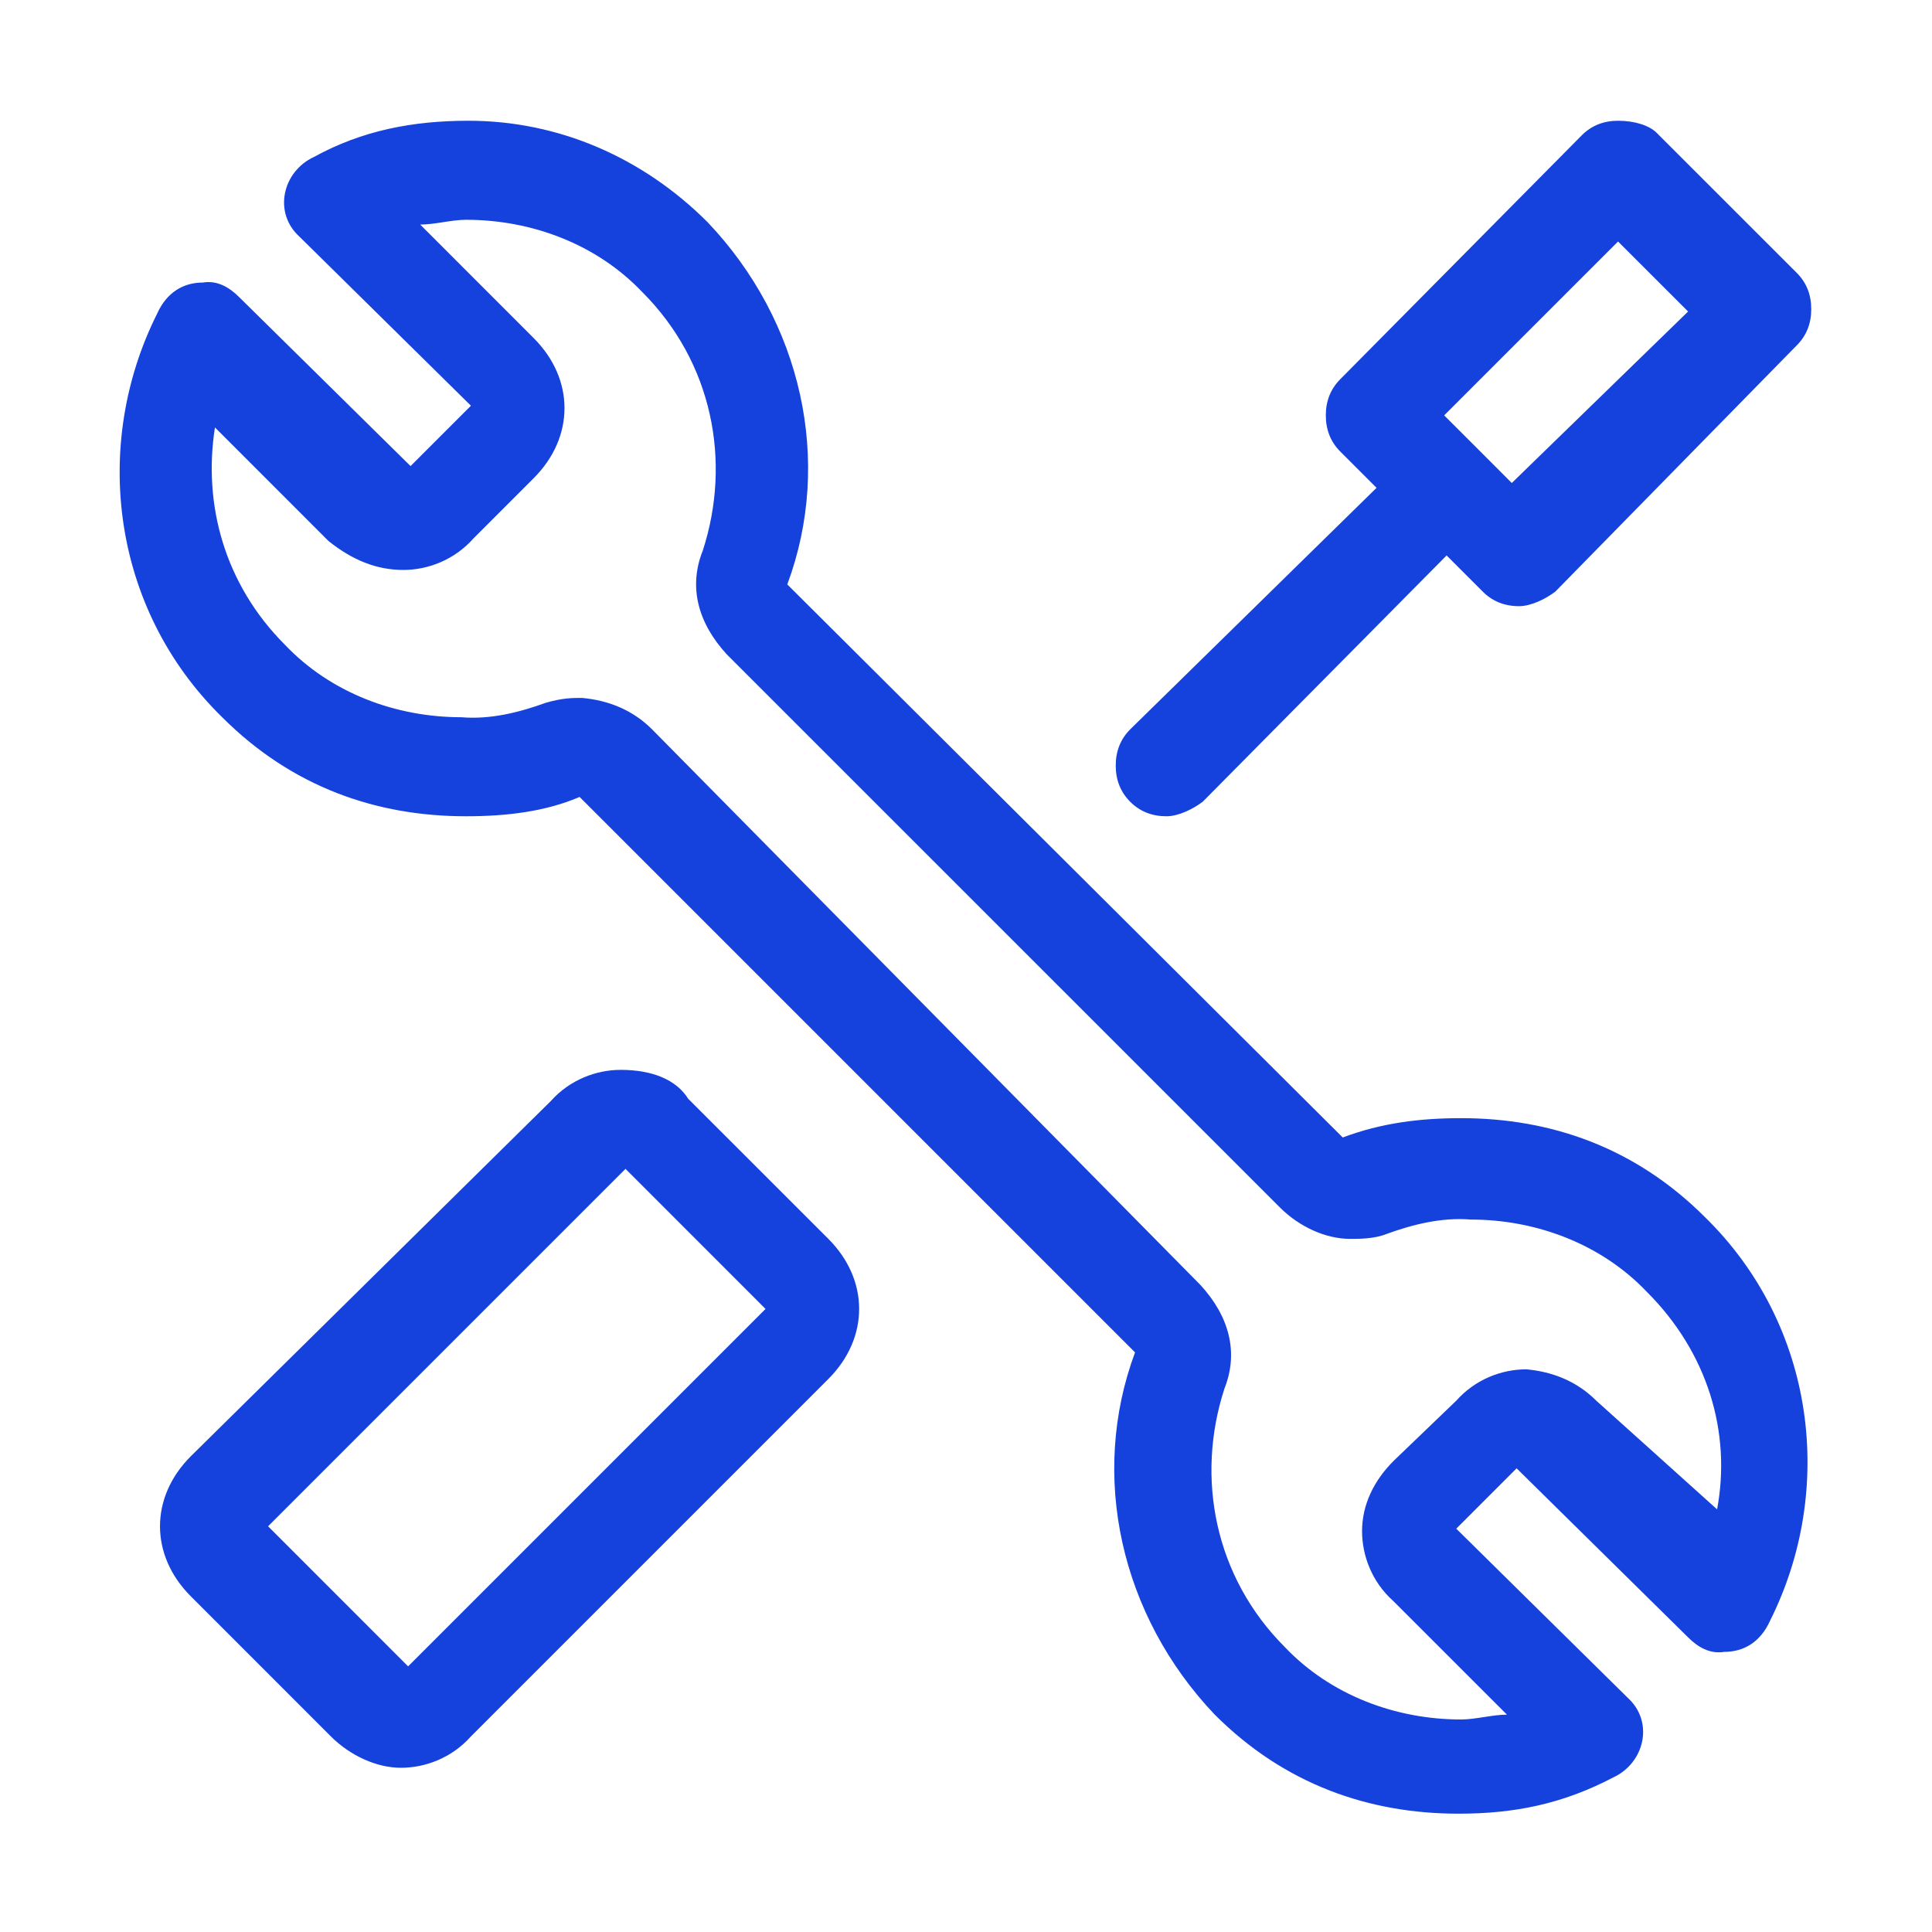 <svg width="50" height="50" viewBox="0 0 50 50" fill="none" xmlns="http://www.w3.org/2000/svg">
<g clip-path="url(#clip0_1999_21721)">
<path d="M12.125 3.125C10.688 3.125 9.375 3.375 8.125 4.062C7.313 4.438 7.063 5.5 7.75 6.125L12.188 10.5L10.625 12.062L6.188 7.688C5.938 7.438 5.625 7.25 5.25 7.312C4.75 7.312 4.313 7.562 4.063 8.125C2.375 11.5 2.875 15.75 5.75 18.562C7.563 20.375 9.75 21.125 12.062 21.125C13.125 21.125 14.125 21 15 20.625L29.375 35C28.188 38.188 29 41.812 31.438 44.375C33.25 46.188 35.438 46.938 37.75 46.938C39.188 46.938 40.438 46.688 41.75 46C42.562 45.625 42.812 44.562 42.125 43.938L37.688 39.562L39.25 38L43.688 42.375C43.938 42.625 44.25 42.812 44.625 42.75C45.125 42.75 45.562 42.5 45.812 41.938C47.5 38.562 47 34.312 44.125 31.5C42.312 29.688 40.125 28.938 37.812 28.938C36.75 28.938 35.75 29.062 34.75 29.438L20.375 15.125C21.562 11.938 20.75 8.312 18.312 5.75C16.625 4.062 14.438 3.125 12.125 3.125ZM10.438 14.75C11.062 14.75 11.75 14.5 12.25 13.938L13.812 12.375C14.875 11.312 14.875 9.812 13.812 8.75L10.875 5.812C11.25 5.812 11.688 5.688 12.062 5.688C13.75 5.688 15.438 6.312 16.625 7.562C18.438 9.375 18.938 11.938 18.188 14.25C17.812 15.188 18.062 16.125 18.812 16.938L33.125 31.25C33.625 31.75 34.312 32.062 34.938 32.062C35.188 32.062 35.562 32.062 35.875 31.938C36.562 31.688 37.312 31.5 38.062 31.562C39.75 31.562 41.438 32.188 42.625 33.438C44.188 35 44.812 37.062 44.438 39.062L41.312 36.25C40.812 35.75 40.188 35.5 39.5 35.438C38.875 35.438 38.188 35.688 37.688 36.25L36.062 37.812C35.562 38.312 35.25 38.938 35.25 39.625C35.25 40.25 35.5 40.938 36.062 41.438L39 44.375C38.625 44.375 38.188 44.5 37.812 44.5C36.125 44.5 34.438 43.875 33.25 42.625C31.438 40.812 30.938 38.25 31.688 35.938C32.062 35 31.812 34.062 31.062 33.25L16.875 18.875C16.375 18.375 15.75 18.125 15.062 18.062C14.812 18.062 14.562 18.062 14.125 18.188C13.438 18.438 12.688 18.625 11.938 18.562C10.25 18.562 8.563 17.938 7.375 16.688C5.813 15.125 5.25 13.062 5.563 11.062L8.5 14C9.125 14.5 9.75 14.75 10.438 14.75ZM16.062 27.688C15.438 27.688 14.75 27.938 14.25 28.5L4.938 37.688C3.875 38.75 3.875 40.25 4.938 41.312L8.563 44.938C9.063 45.438 9.75 45.75 10.375 45.75C11 45.75 11.688 45.5 12.188 44.938L21.438 35.688C22.5 34.625 22.5 33.125 21.438 32.062L17.812 28.438C17.5 27.938 16.875 27.688 16.062 27.688ZM10.562 43.125L6.938 39.5L16.188 30.25L19.812 33.875L10.562 43.125ZM41.875 6.25L43.688 8.062L39.125 12.5L38.188 11.562L37.375 10.75L41.875 6.25ZM41.875 3.125C41.5 3.125 41.188 3.25 40.938 3.5L34.688 9.812C34.438 10.062 34.312 10.375 34.312 10.75C34.312 11.125 34.438 11.438 34.688 11.688L35.625 12.625L29.25 18.875C29 19.125 28.875 19.438 28.875 19.812C28.875 20.188 29 20.5 29.25 20.75C29.5 21 29.812 21.125 30.188 21.125C30.5 21.125 30.875 20.938 31.125 20.75L37.438 14.375L38.375 15.312C38.625 15.562 38.938 15.688 39.312 15.688C39.625 15.688 40 15.5 40.25 15.312L46.5 8.938C46.75 8.688 46.875 8.375 46.875 8C46.875 7.625 46.75 7.312 46.5 7.062L42.875 3.438C42.688 3.25 42.312 3.125 41.875 3.125Z" fill="#1541DC"/>
</g>
<defs>
<clipPath id="clip0_1999_21721">
<rect width="50" height="50" fill="white"/>
</clipPath>
</defs>
</svg>
